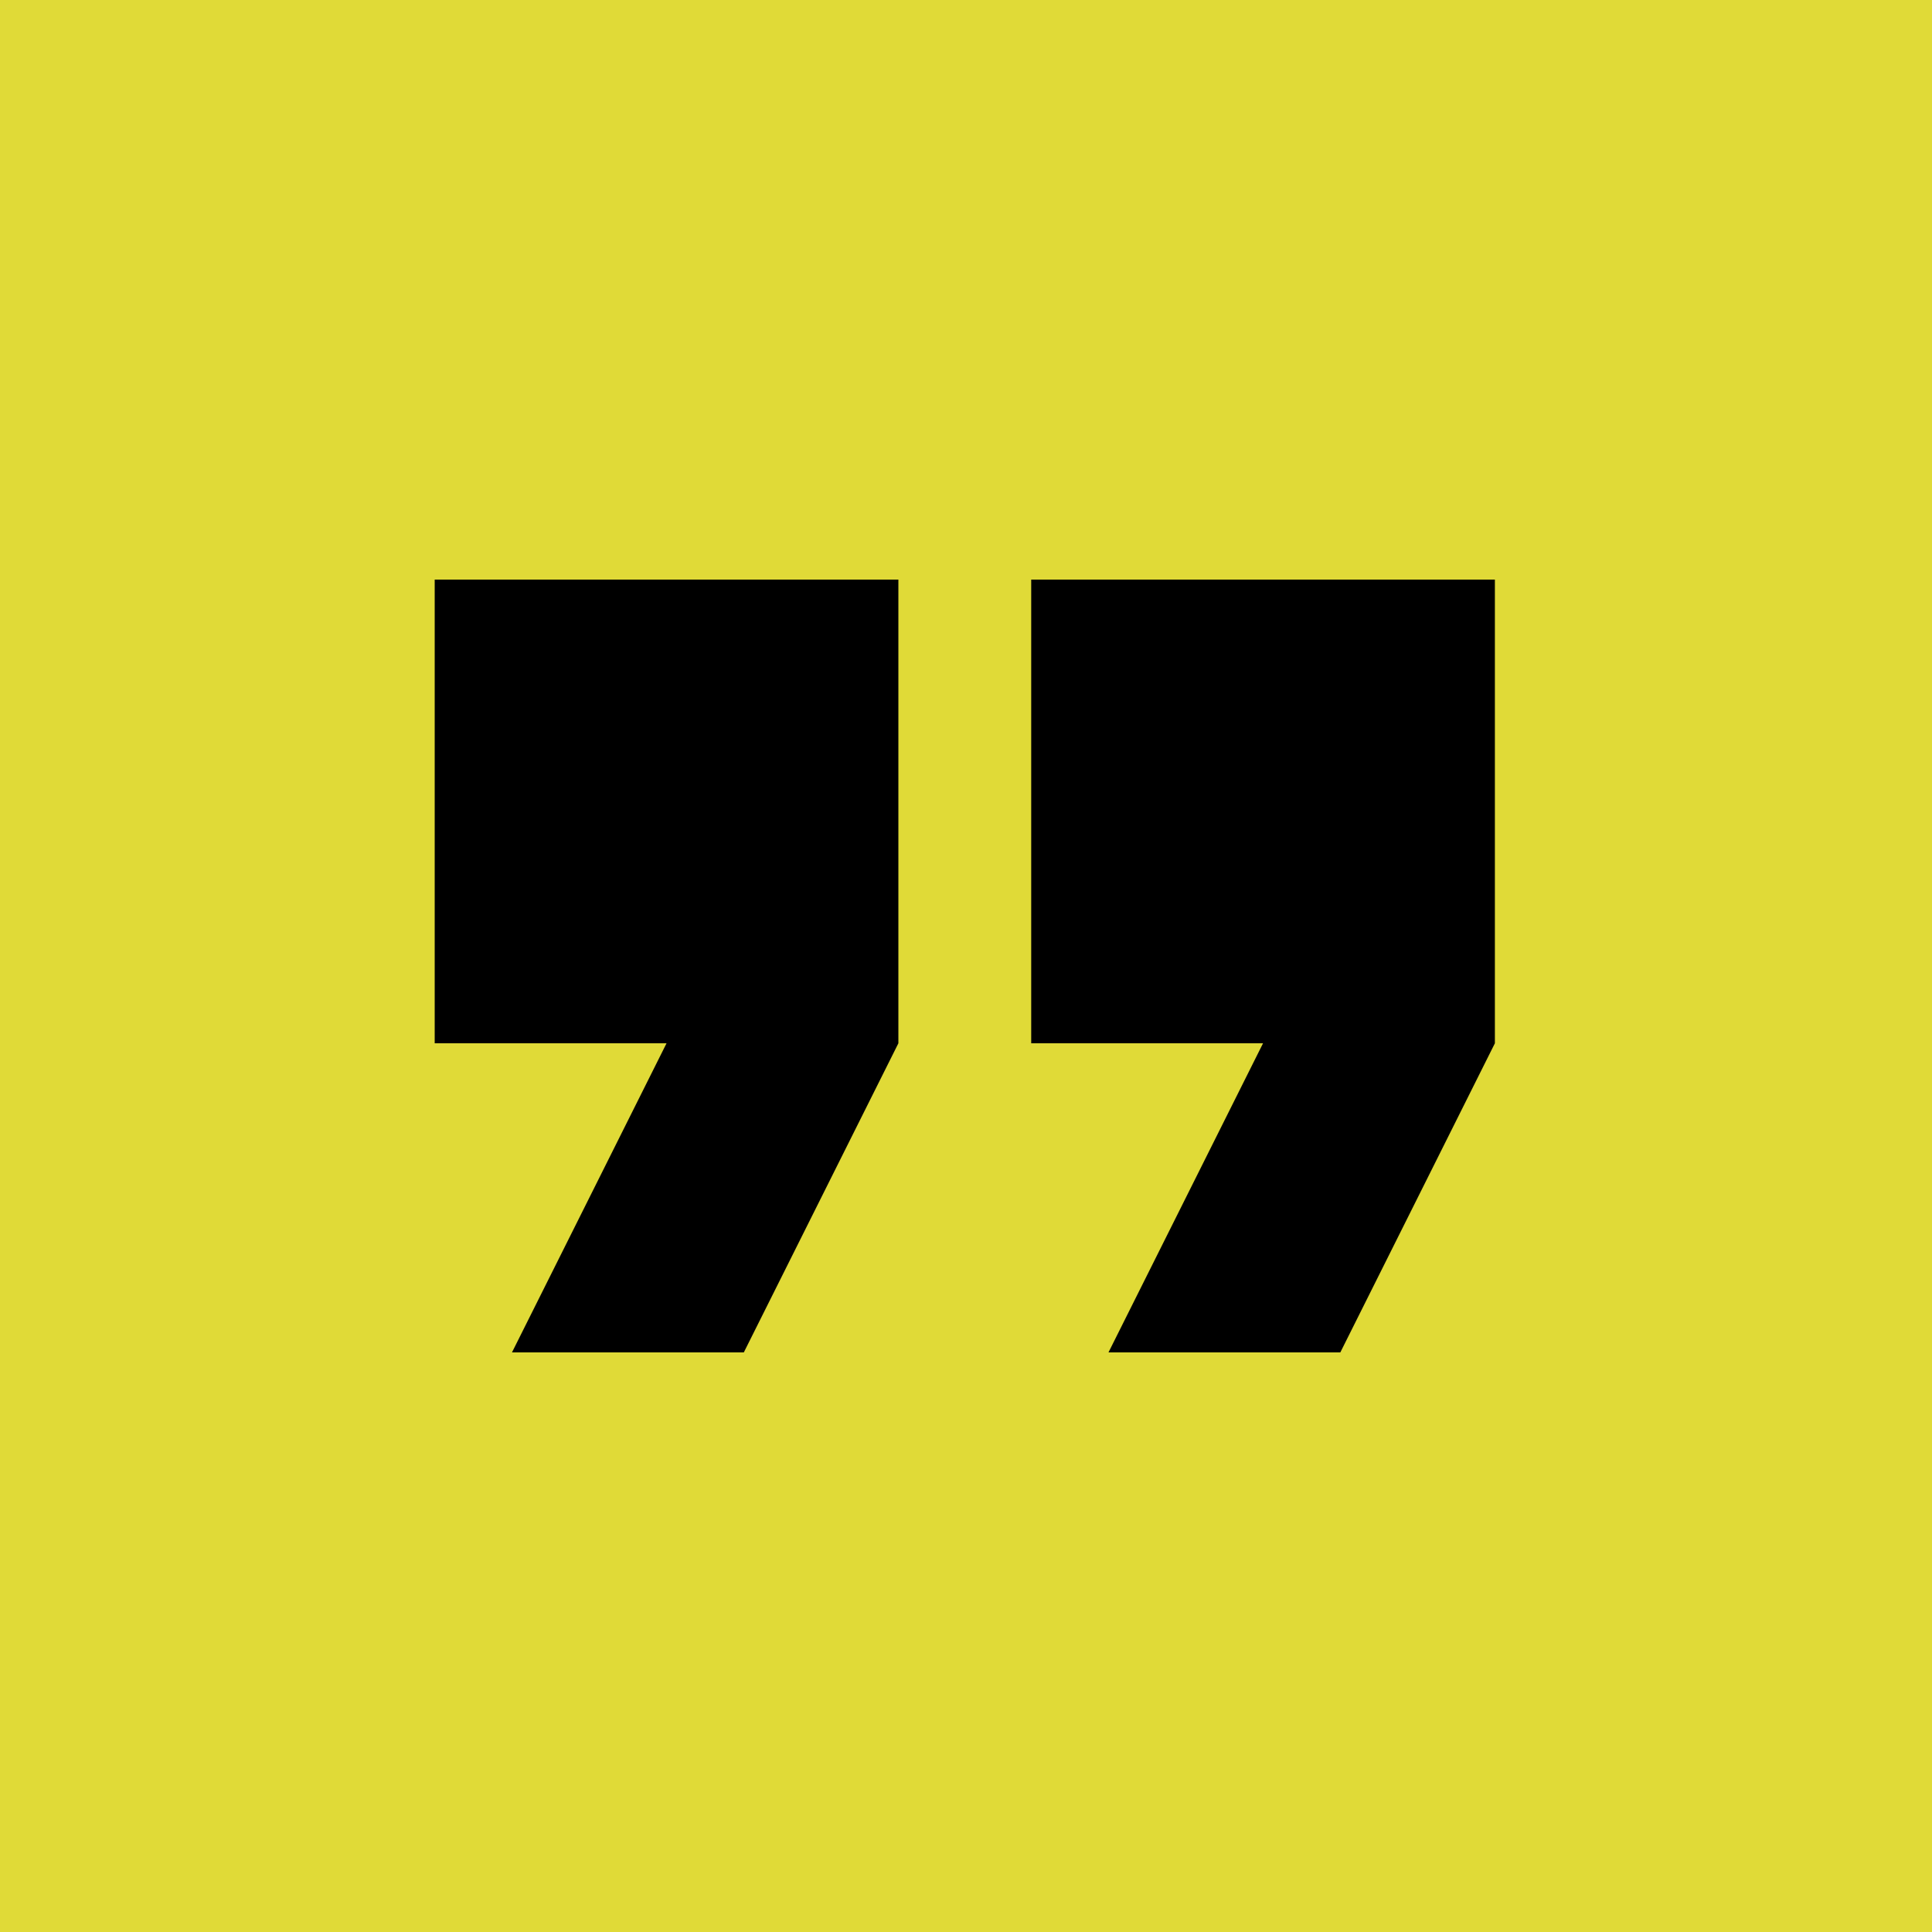<?xml version="1.0" encoding="UTF-8"?> <svg xmlns="http://www.w3.org/2000/svg" id="quote_icon" width="40" height="40" viewBox="0 0 40 40"> <rect id="quote_back" width="40" height="40" fill="#e0da37"></rect> <path id="quote" d="M207,94.934h4.8l-3.2,6.4h4.8l3.2-6.4v-9.6H207Zm12.35-9.6v9.6h4.8l-3.2,6.4h4.8l3.2-6.4v-9.6Z" transform="translate(-198 -73.334)"></path> </svg> 